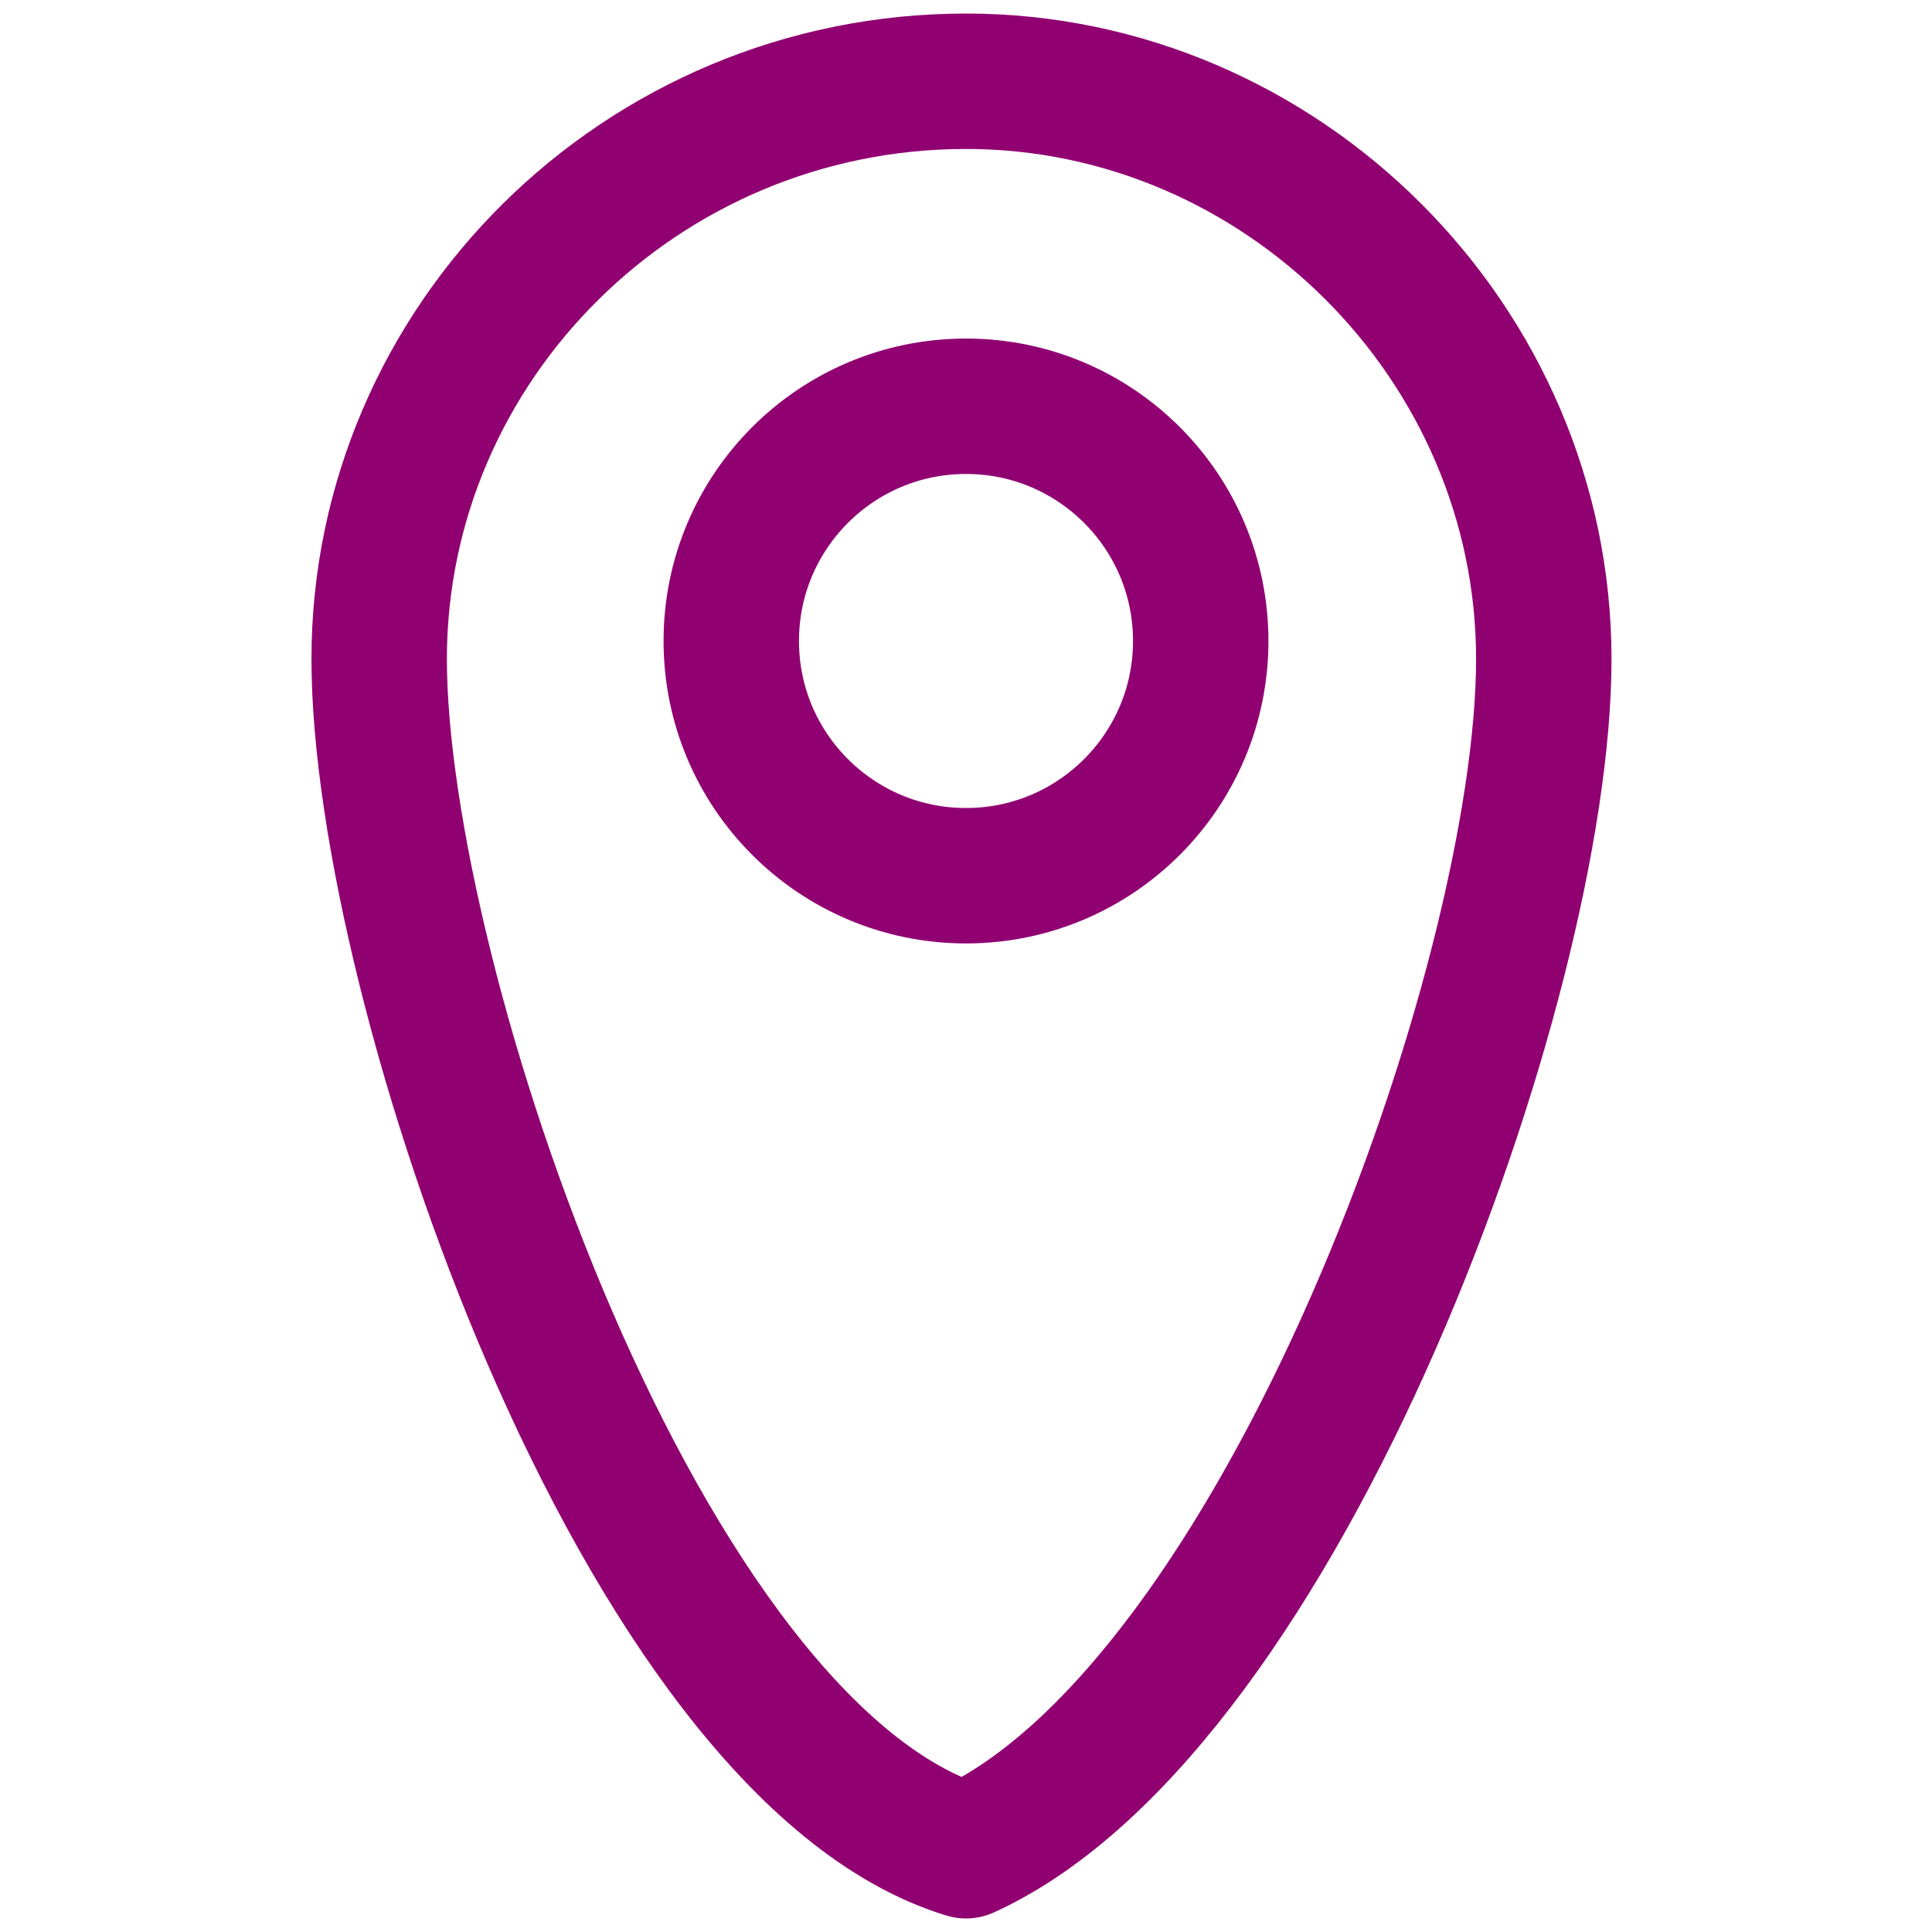 <?xml version="1.0" encoding="UTF-8"?>
<!DOCTYPE svg PUBLIC "-//W3C//DTD SVG 1.0//EN" "http://www.w3.org/TR/2001/REC-SVG-20010904/DTD/svg10.dtd">
<!-- Creator: CorelDRAW -->
<svg xmlns="http://www.w3.org/2000/svg" xml:space="preserve" width="60px" height="60px" version="1.0" style="shape-rendering:geometricPrecision; text-rendering:geometricPrecision; image-rendering:optimizeQuality; fill-rule:evenodd; clip-rule:evenodd"
viewBox="0 0 2.14 2.14"
 xmlns:xlink="http://www.w3.org/1999/xlink"
 xmlns:xodm="http://www.corel.com/coreldraw/odm/2003">
 <defs>
  <style type="text/css">
   <![CDATA[
    .str0 {stroke:#900071;stroke-width:0.15;stroke-linecap:round;stroke-linejoin:round;stroke-miterlimit:22.926}
    .fil1 {fill:none}
    .fil0 {fill:none;fill-rule:nonzero}
   ]]>
  </style>
 </defs>
 <g id="Layer_x0020_1">
  <g id="_1889339616112">
   <path class="fil0 str0" d="M1.07 0.09c0.35,0 0.64,0.29 0.64,0.64 0,0.36 -0.29,1.16 -0.64,1.32 -0.36,-0.11 -0.65,-0.96 -0.65,-1.32 0,-0.35 0.29,-0.64 0.65,-0.64z"/>
   <circle class="fil0 str0" cx="1.07" cy="0.71" r="0.26"/>
  </g>
  <rect class="fil1" width="2.14" height="2.14"/>
 </g>
</svg>
